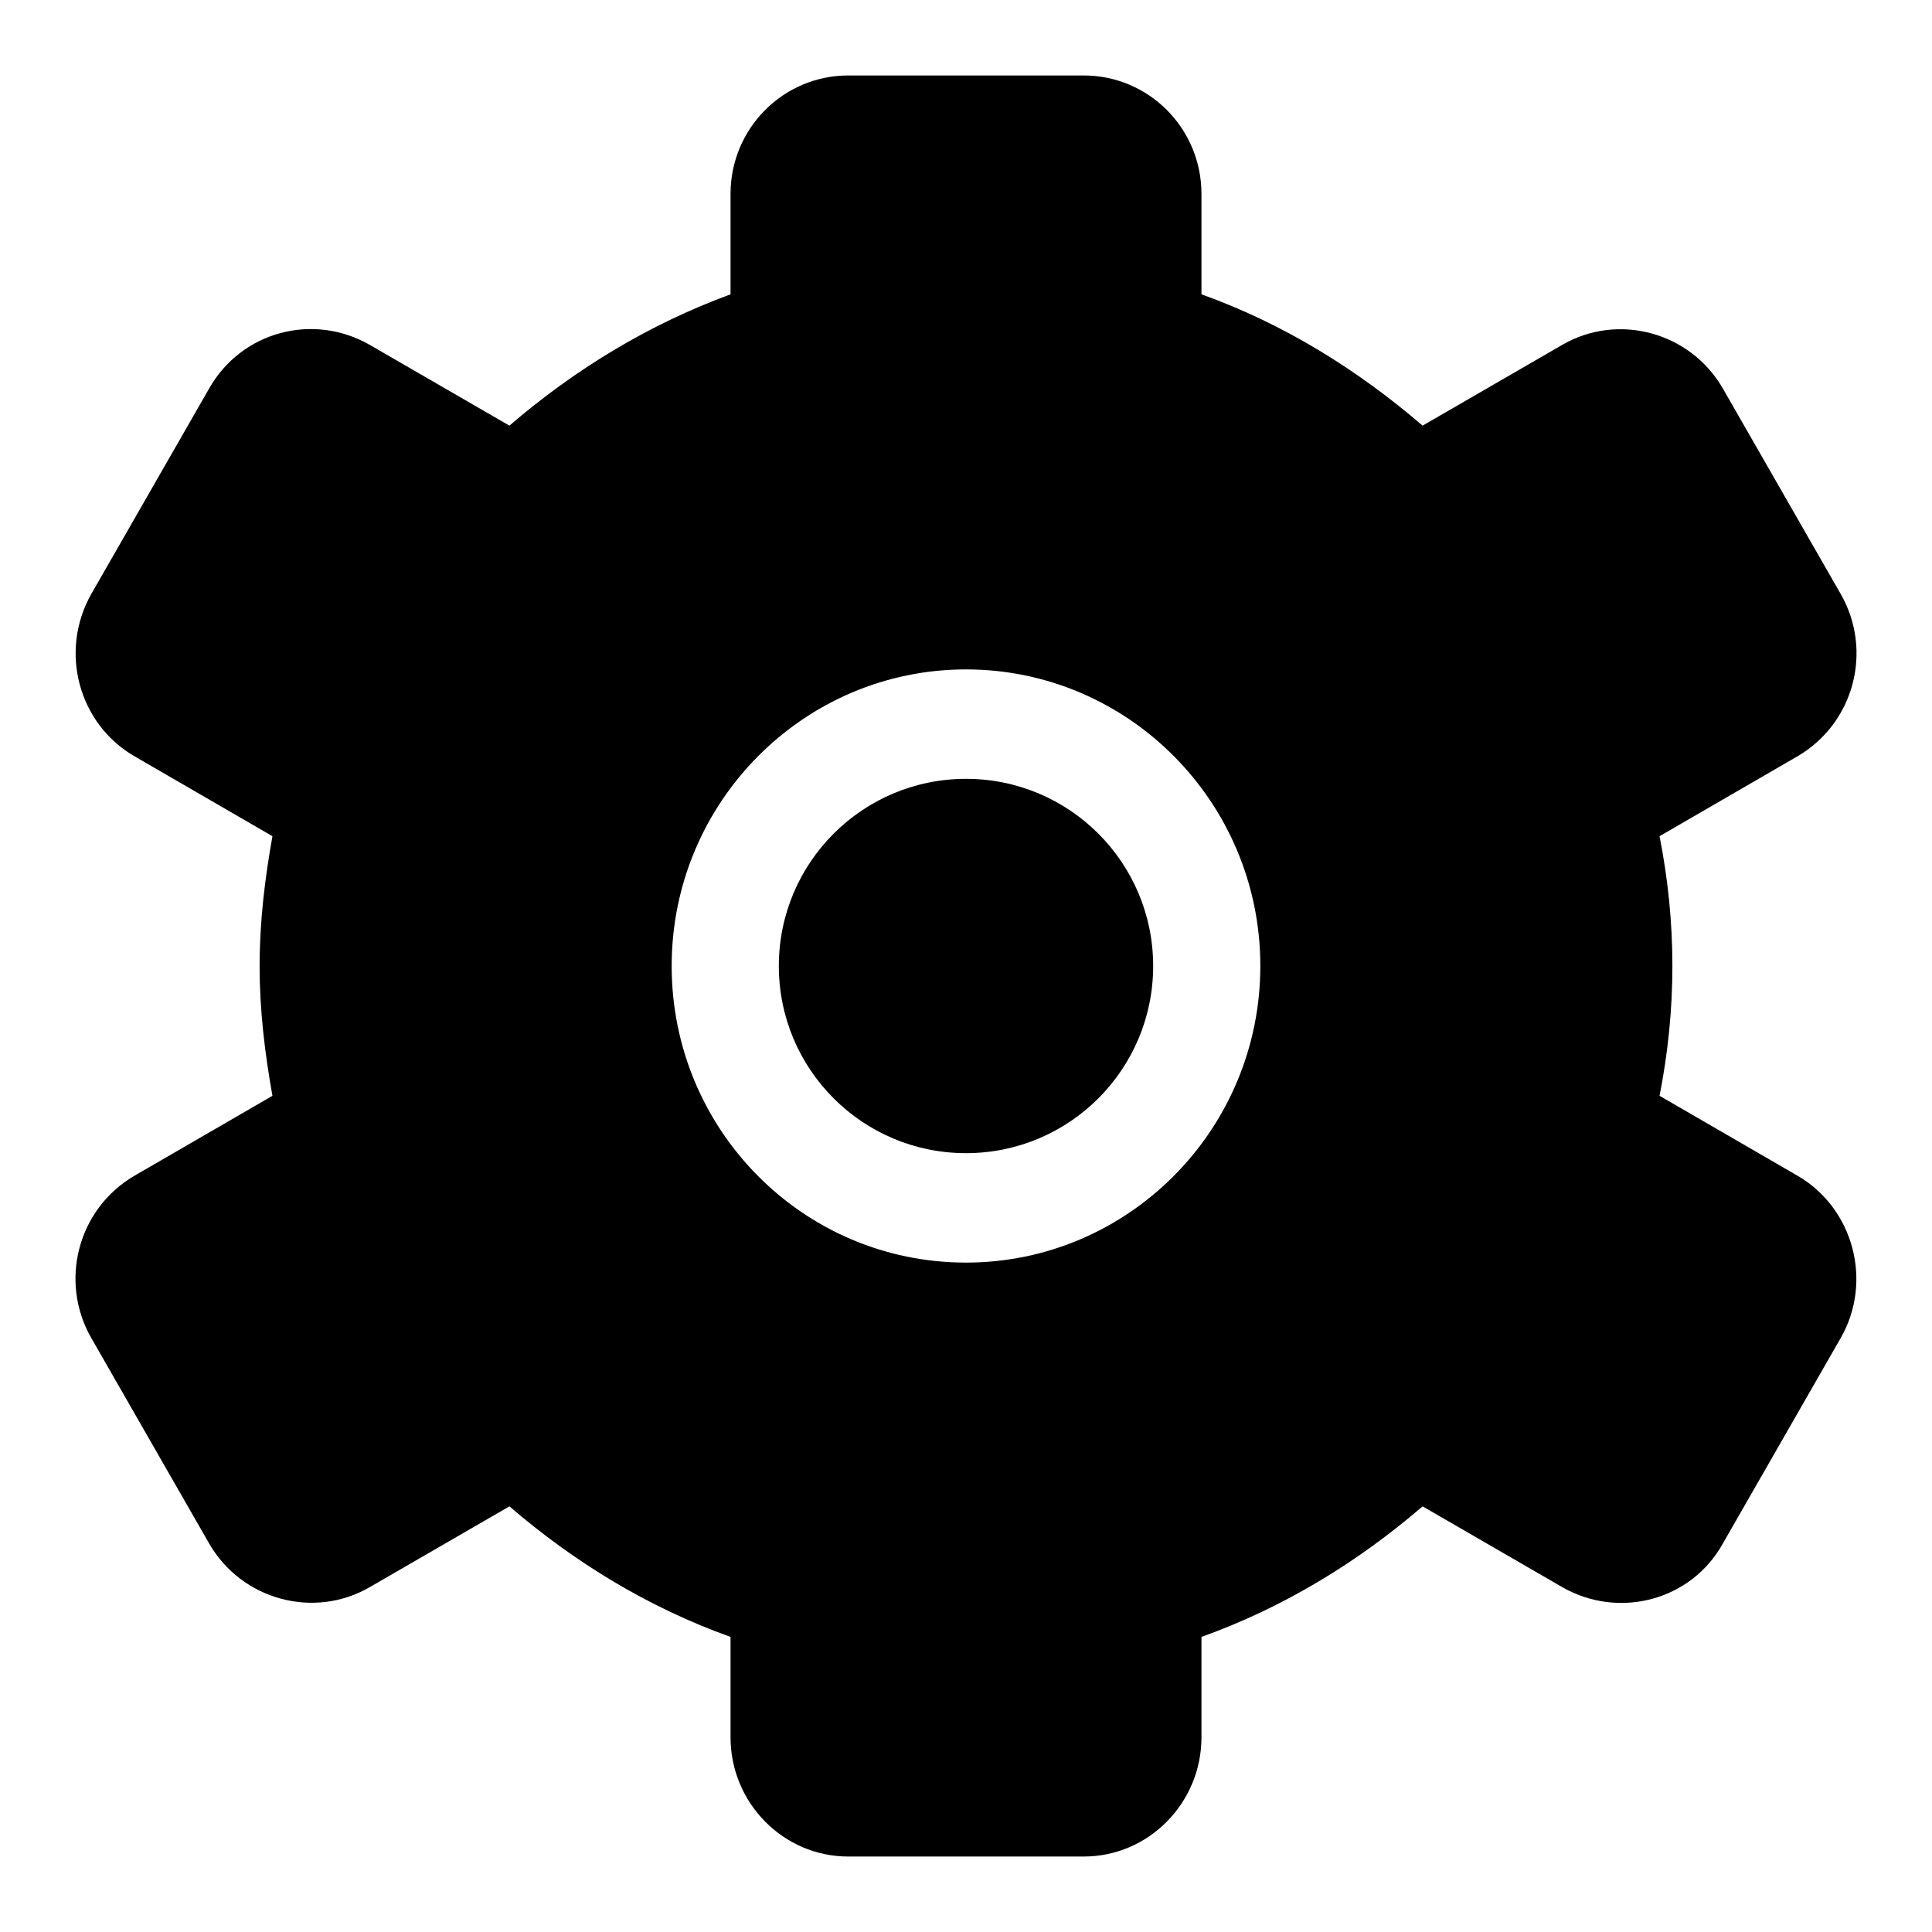 <?xml version="1.0" encoding="utf-8"?>
<!-- Svg Vector Icons : http://www.onlinewebfonts.com/icon -->
<!DOCTYPE svg PUBLIC "-//W3C//DTD SVG 1.1//EN" "http://www.w3.org/Graphics/SVG/1.1/DTD/svg11.dtd">
<svg version="1.1" xmlns="http://www.w3.org/2000/svg" xmlns:xlink="http://www.w3.org/1999/xlink" x="0px" y="0px" viewBox="0 0 256 256" enable-background="new 0 0 256 256" xml:space="preserve">
<g><g><path fill="#000000" d="M238.2,155.8l-18.3-10.6c1.1-5.6,1.7-11.3,1.7-17.2c0-5.9-0.6-11.6-1.7-17.2l18.3-10.6c7.5-4.4,10-14,5.7-21.5l-15.6-27.2c-4.3-7.5-13.9-10.1-21.3-5.8l-18.5,10.7c-8.6-7.4-18.4-13.5-29.3-17.4V25.7c0-8.7-7-15.7-15.6-15.7h-31.2c-8.6,0-15.6,7-15.6,15.7v13.3C85.9,43,76.1,49,67.5,56.4L49,45.7c-7.5-4.3-17-1.8-21.3,5.8L12.1,78.7c-4.3,7.6-1.7,17.2,5.7,21.5l18.3,10.6c-1,5.6-1.7,11.3-1.7,17.2c0,5.9,0.7,11.6,1.7,17.2l-18.3,10.6c-7.5,4.4-10,14-5.7,21.5l15.6,27.2c4.3,7.5,13.9,10.1,21.3,5.8l18.5-10.7c8.6,7.4,18.4,13.4,29.3,17.3v13.3c0,8.7,7,15.8,15.6,15.8h31.2c8.6,0,15.6-7.1,15.6-15.8v-13.3c10.9-3.9,20.7-9.9,29.3-17.3l18.5,10.7c7.5,4.3,17.1,1.8,21.3-5.8l15.6-27.2C248.2,169.8,245.6,160.1,238.2,155.8z M128,167.3c-21.6,0-39-17.6-39-39.3c0-21.7,17.5-39.3,39-39.3c21.5,0,39,17.6,39,39.3C167,149.7,149.5,167.3,128,167.3z"/><path fill="#000000" d="M103.2,128c0,13.7,11.1,24.8,24.8,24.8c13.7,0,24.8-11.1,24.8-24.8c0-13.7-11.1-24.8-24.8-24.8C114.3,103.2,103.2,114.3,103.2,128L103.2,128z"/></g></g>
</svg>